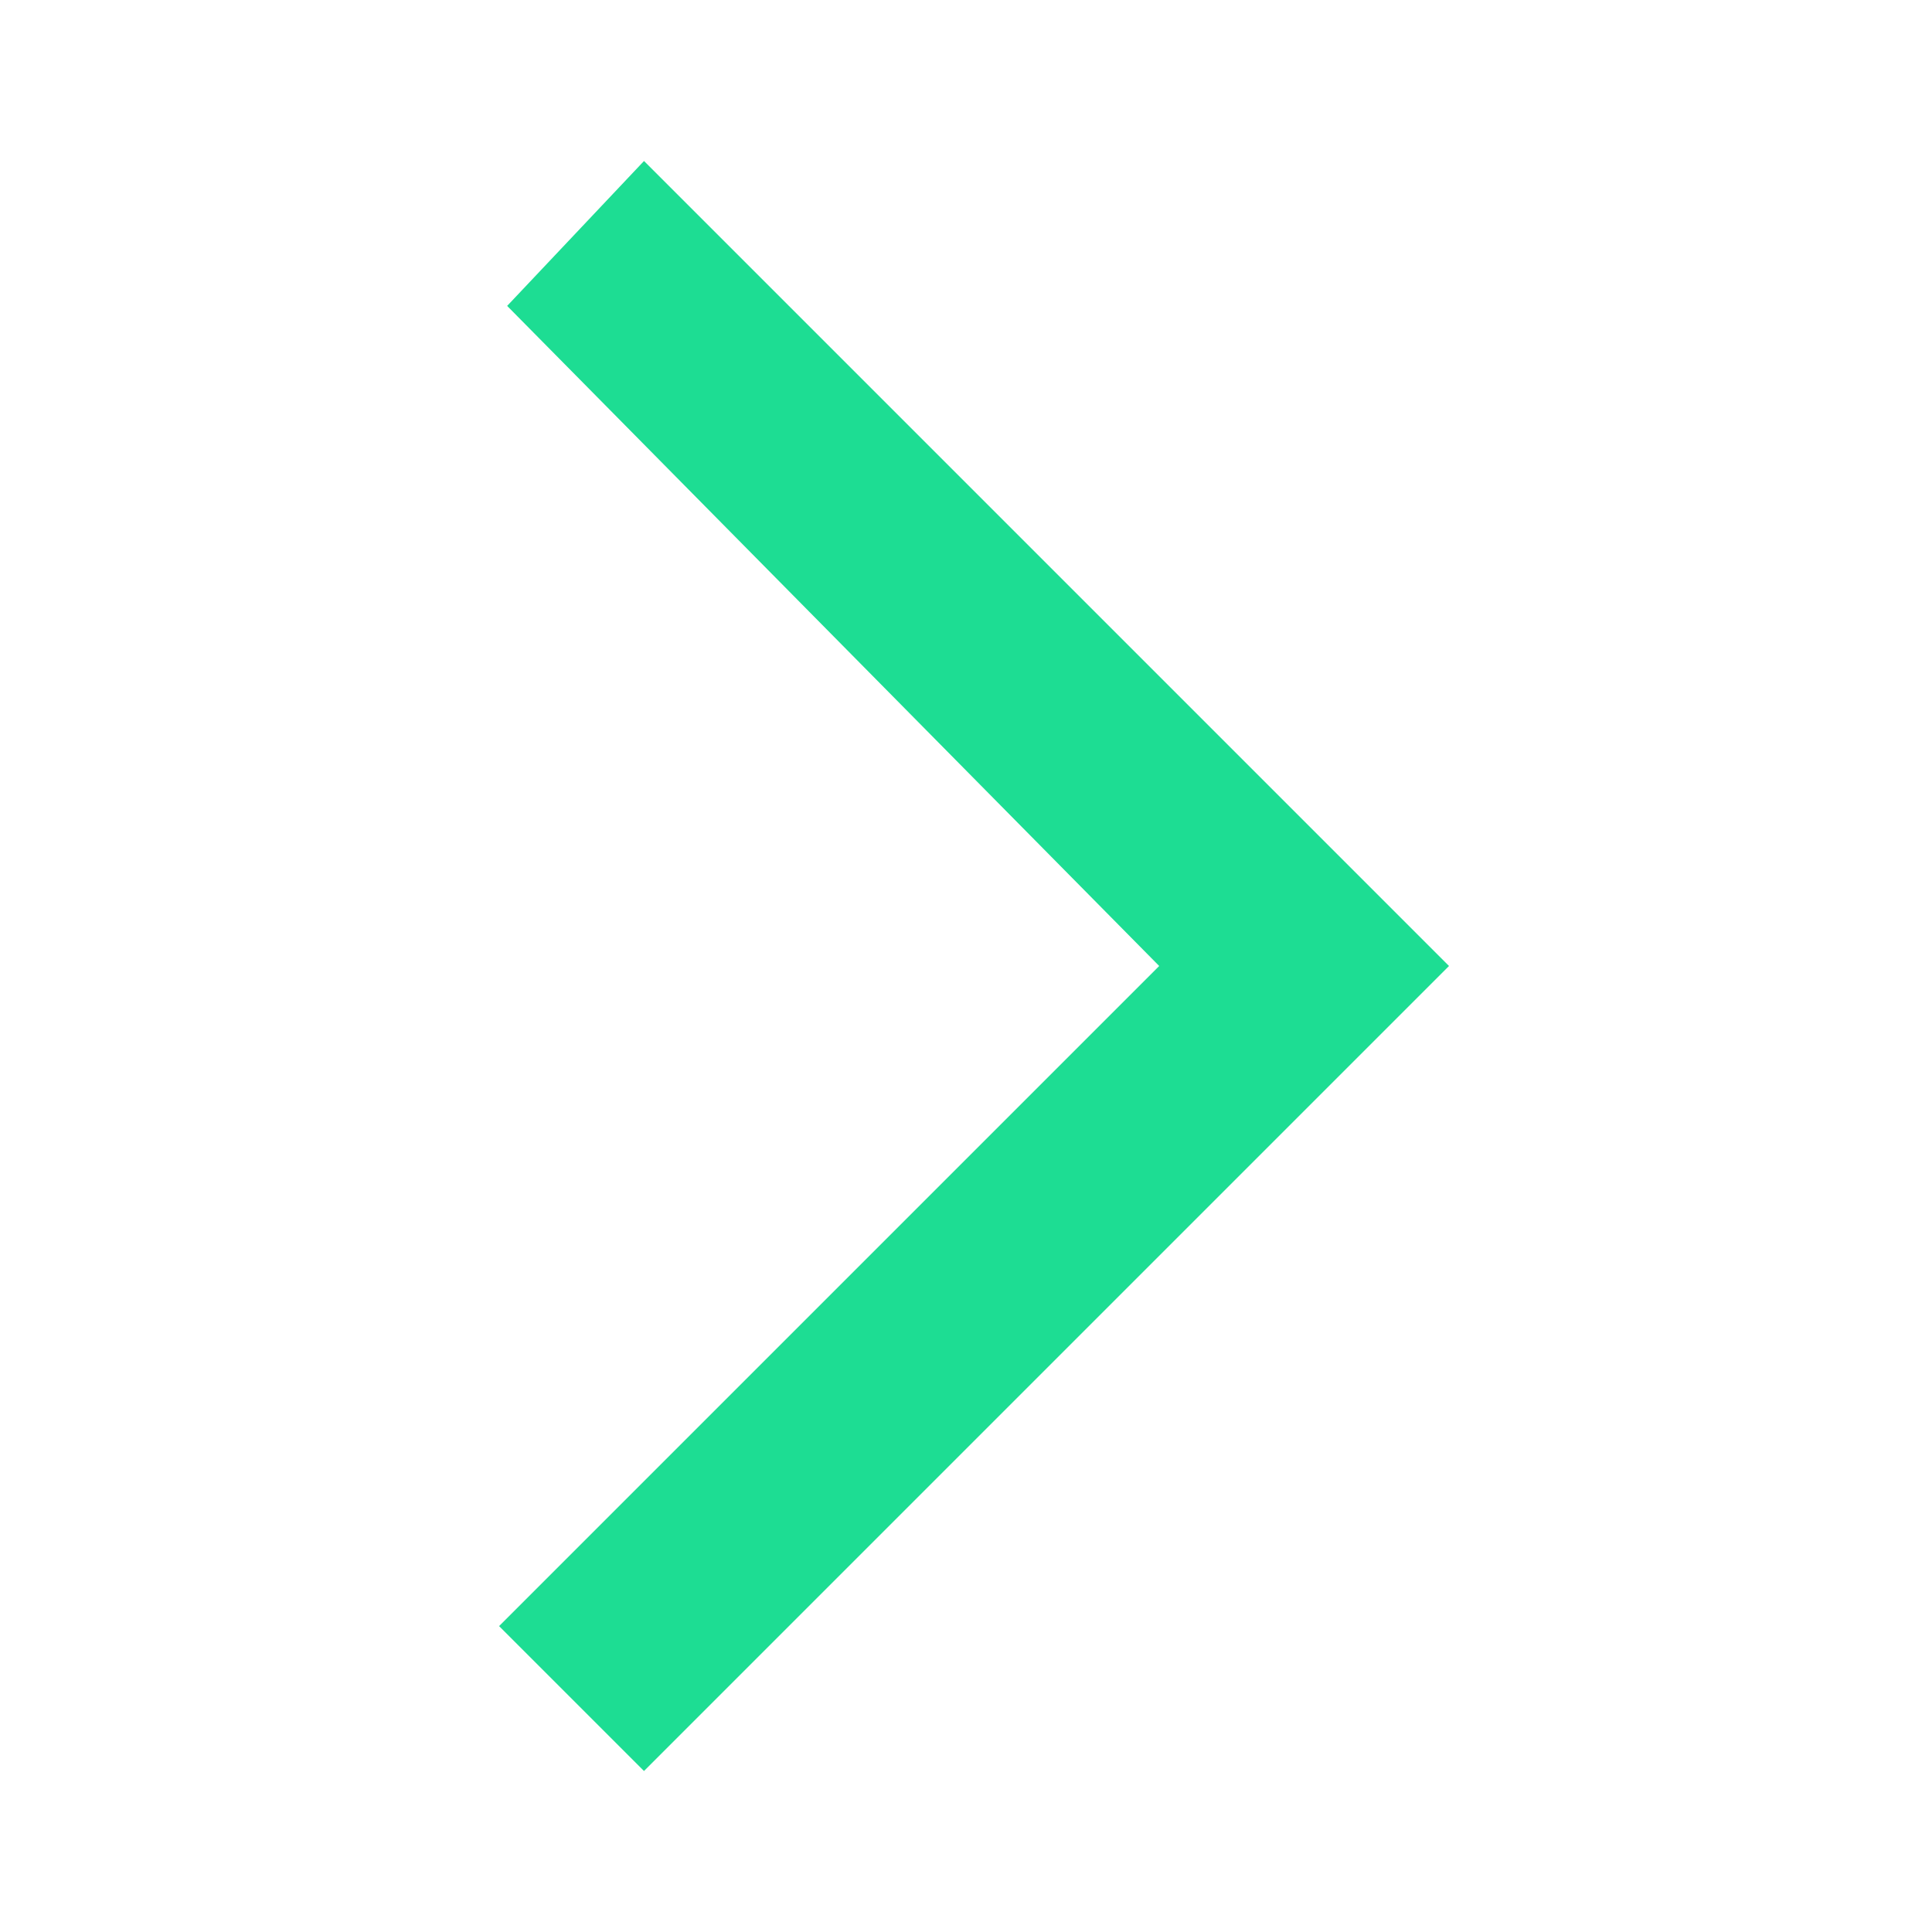 <svg xml:space="preserve" style="enable-background:new 0 0 24 24;" viewBox="0 0 24 24" y="0px" x="0px" xmlns:xlink="http://www.w3.org/1999/xlink" xmlns="http://www.w3.org/2000/svg" id="Capa_1" version="1.1">
<style type="text/css">
	.st0{fill:#1DDD93;}
</style>
<path d="M8,22l-1.8-1.8l8.2-8.2L6.3,3.8L8,2l10,10L8,22z" class="st0"></path>
</svg>

